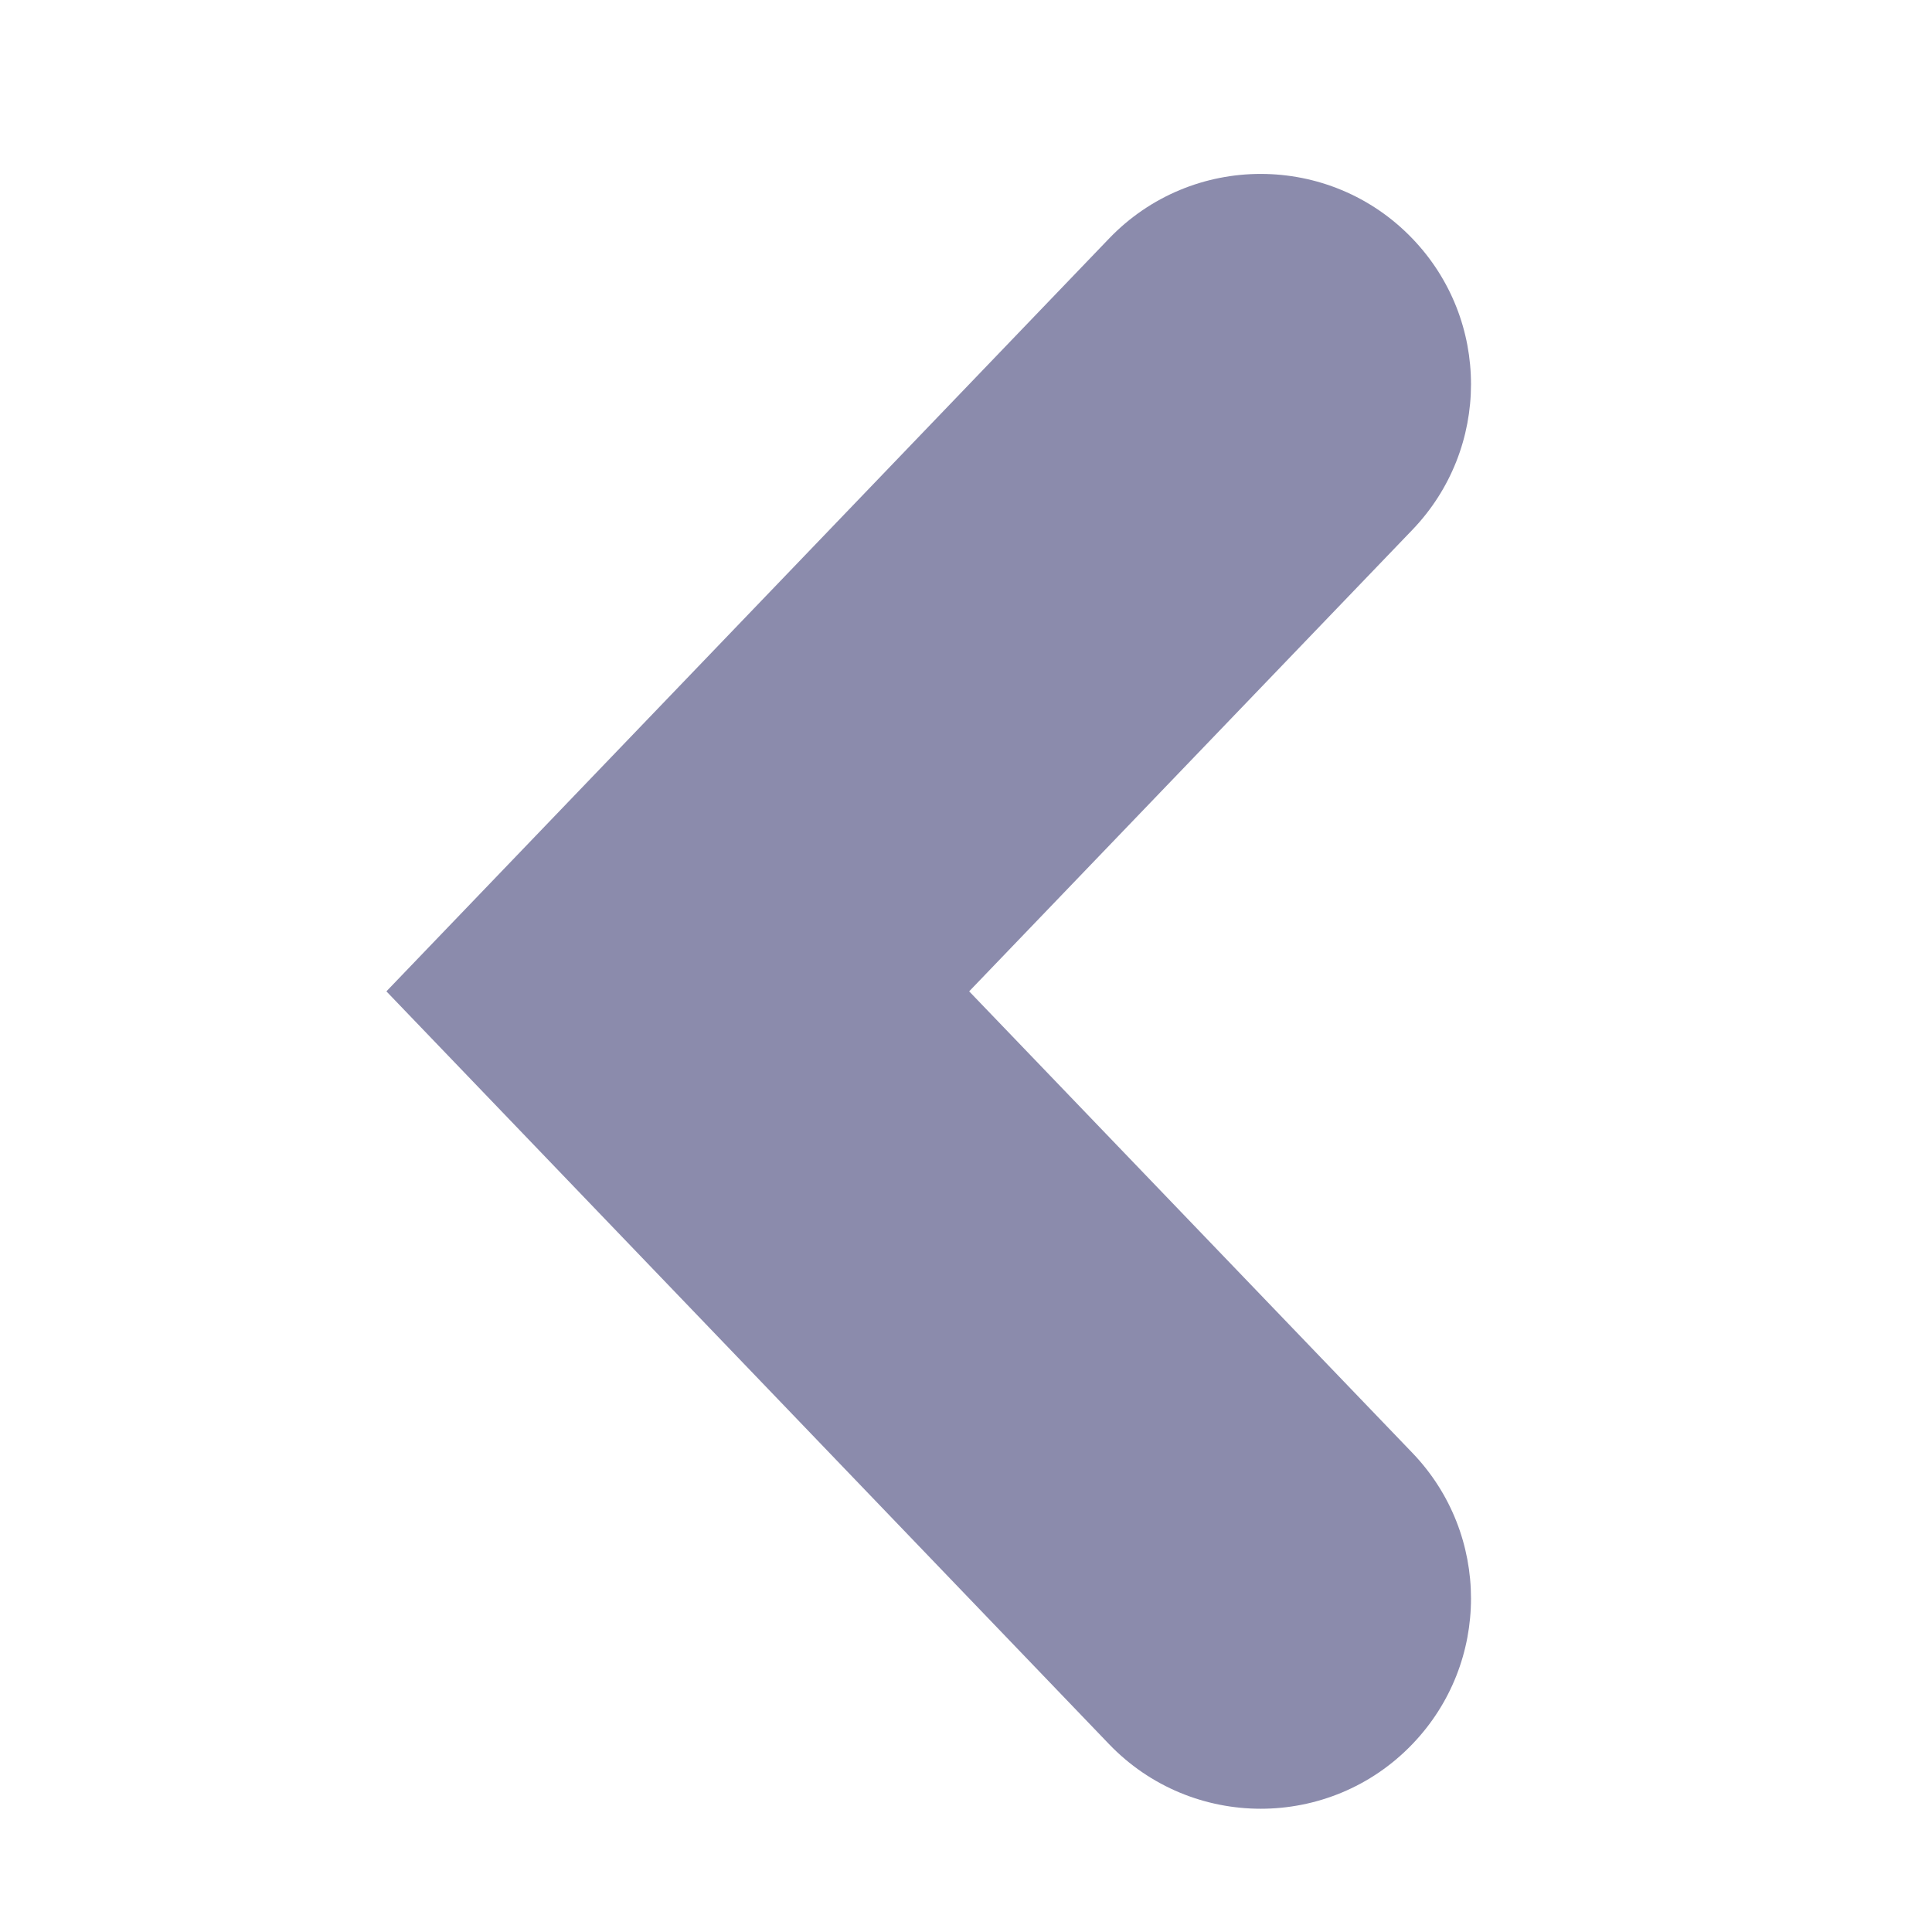 <?xml version="1.0" encoding="UTF-8"?> <svg xmlns="http://www.w3.org/2000/svg" width="25" height="25" viewBox="0 0 25 25" fill="none"> <path d="M18.276 6.856C19.287 5.803 19.288 4.141 18.277 3.088V3.088C17.207 1.972 15.422 1.971 14.351 3.087L5 12.828L14.351 22.569C15.422 23.684 17.207 23.684 18.277 22.568V22.568C19.288 21.515 19.287 19.852 18.276 18.8L12.541 12.828L18.276 6.856Z" fill="#8B8BAC"></path> </svg> 